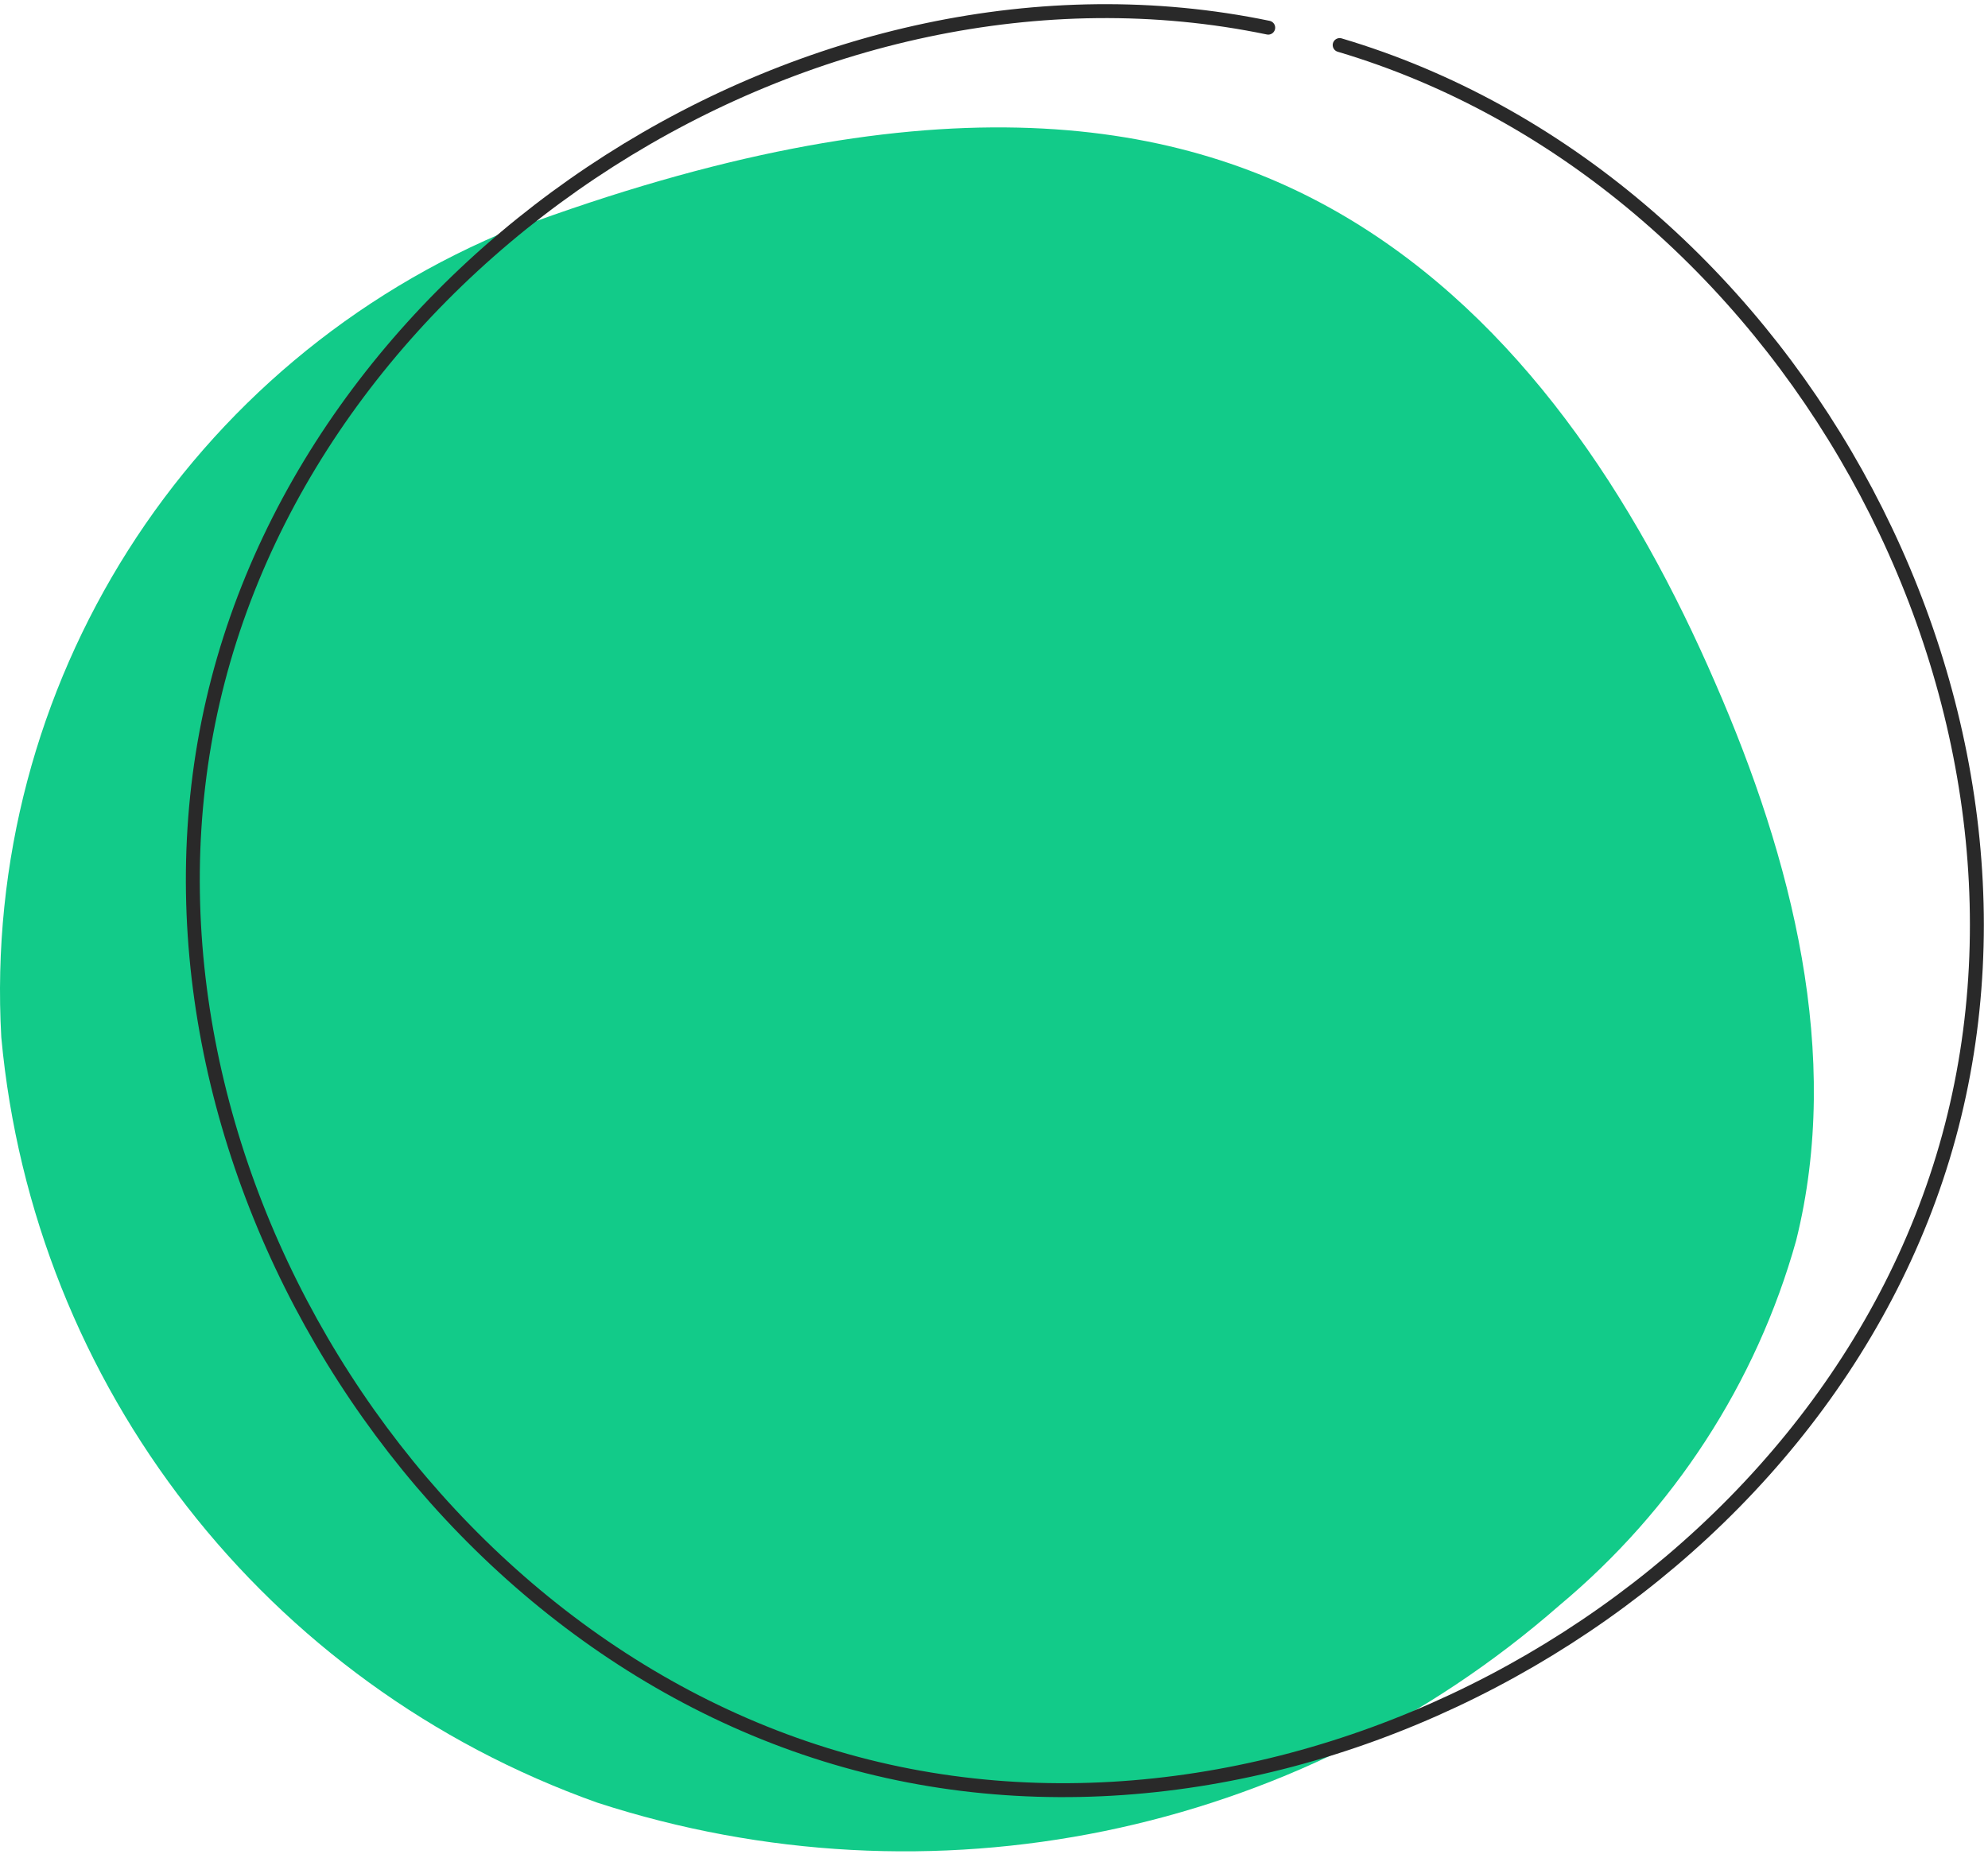 <svg width="357" height="333" viewBox="0 0 357 333" fill="none" xmlns="http://www.w3.org/2000/svg">
<path d="M92.489 40.902C33.726 64.728 -3.294 123.123 0.232 186.303C6.01 248.994 47.731 302.604 107.278 323.794C167.118 343.226 232.737 329.751 280.041 288.347C300.51 271.258 315.397 248.408 322.546 222.824C330.871 189.427 321.763 154.176 308.051 122.732C293.654 89.434 272.793 57.405 241.649 38.949C210.505 20.493 165.551 13.95 92.489 41.097V40.902Z" fill="#12CB89"/>
<path d="M240.574 8.093C320.198 31.724 371.811 124.296 349.971 204.174C328.131 284.051 236.167 337.466 155.662 317.252C75.157 297.039 19.626 206.615 38.234 125.956C56.842 45.297 146.358 -11.926 227.744 4.968" stroke="#292929" stroke-width="2.5" stroke-linecap="round" stroke-linejoin="round"/>
</svg>
